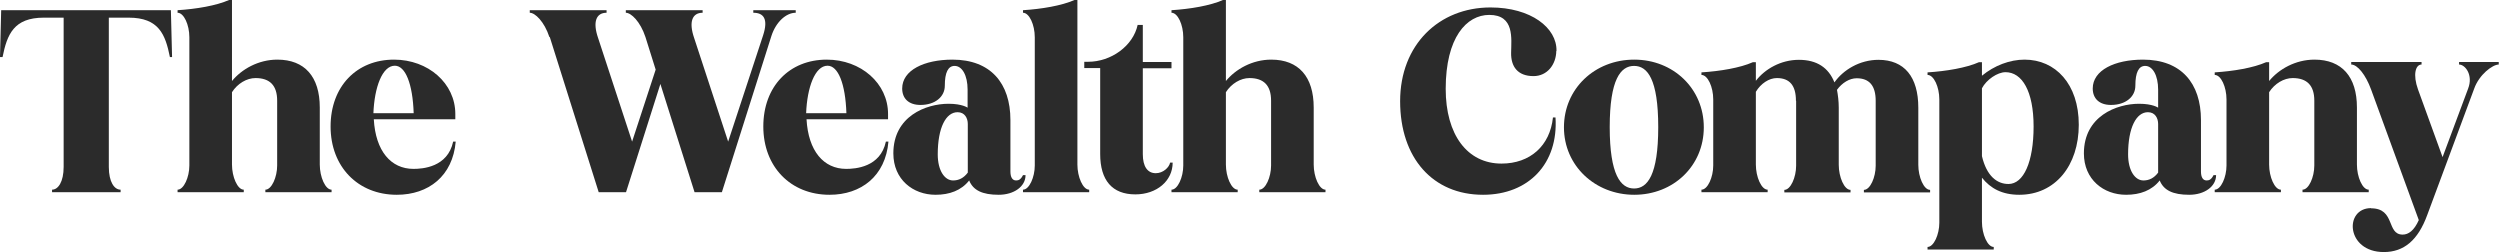 <svg width="1349" height="136" viewBox="0 0 1349 136" fill="none" xmlns="http://www.w3.org/2000/svg">
<path d="M93.061 30.801H91.683C89.245 18.629 85.747 9.526 69.425 9.526H58.719V90.072C58.719 98.222 61.687 102.35 65.079 102.35V103.726H28.088V102.35C31.374 102.35 34.341 98.116 34.341 90.072V9.526H23.636C7.419 9.526 3.816 18.629 1.378 30.801H0L0.636 5.504H92.213L92.849 30.801H93.061Z" fill="#2B2B2B"/>
<path d="M149.555 54.297C149.555 46.147 145.633 42.125 137.896 42.125C133.126 42.125 128.144 45.089 125.177 49.746V88.802C125.177 95.47 128.144 102.349 131.536 102.349V103.725H95.817V102.349C99.209 102.349 102.176 95.575 102.176 89.331V20.11C102.176 13.336 99.209 6.88 95.817 6.88V5.504C105.886 4.869 116.697 3.069 123.587 0H125.177V43.713C130.37 37.362 139.38 32.176 149.661 32.176C164.394 32.176 172.555 41.384 172.555 58.002V88.802C172.555 95.47 175.523 102.349 178.915 102.349V103.725H143.195V102.349C146.587 102.349 149.555 95.575 149.555 89.331V54.297Z" fill="#2B2B2B"/>
<path d="M245.584 64.352H201.703C202.657 81.499 210.924 91.13 223.113 91.13C227.989 91.13 241.556 90.284 244.524 76.418H245.902C244.312 94.941 231.275 105.102 214.104 105.102C193.118 105.102 178.385 89.966 178.385 68.268C178.385 46.571 192.482 32.176 212.62 32.176C231.063 32.176 245.69 44.983 245.69 61.495V64.352H245.584ZM223.219 61.071C222.689 45.195 218.768 35.457 213.044 35.457C206.261 35.457 202.021 47.206 201.491 61.071H223.219Z" fill="#2B2B2B"/>
<path d="M296.46 20.005C293.704 11.643 288.722 6.88 285.86 6.88V5.504H327.303V6.88C321.792 6.88 319.672 11.643 322.746 20.534L341.082 76.419L353.801 37.575L348.29 20.005C345.534 11.643 340.552 6.88 337.69 6.88V5.504H379.133V6.88C373.622 6.88 371.502 11.643 374.576 20.534L392.912 76.419L411.779 19.052C414.641 10.267 412.097 6.88 406.479 6.88V5.504H429.373V6.88C424.18 6.88 418.668 11.855 416.23 19.476L389.52 103.726H374.788L356.345 45.301L337.796 103.726H323.063L296.672 20.005H296.46Z" fill="#2B2B2B"/>
<path d="M479.084 64.352H435.203C436.157 81.499 444.424 91.13 456.613 91.13C461.489 91.13 475.056 90.284 478.024 76.418H479.402C477.812 94.941 464.775 105.102 447.604 105.102C426.618 105.102 411.885 89.966 411.885 68.268C411.885 46.571 425.982 32.176 446.12 32.176C464.563 32.176 479.19 44.983 479.19 61.495V64.352H479.084ZM456.719 61.071C456.189 45.195 452.268 35.457 446.544 35.457C439.761 35.457 435.521 47.206 434.991 61.071H456.719Z" fill="#2B2B2B"/>
<path d="M545.222 92.506C545.222 95.47 546.176 97.375 548.296 97.375C549.674 97.375 550.839 96.846 552.005 94.517H553.383C553.383 100.656 547.13 105.102 538.862 105.102C530.065 105.102 525.083 102.667 522.964 97.375C518.724 102.773 512.364 105.102 504.839 105.102C492.65 105.102 482.051 96.846 482.051 82.769C482.051 62.659 499.751 55.991 511.835 55.991C519.254 55.991 522.116 58.108 522.116 58.108V48.37C522.116 40.644 519.148 35.563 515.12 35.563C511.623 35.563 509.821 39.056 509.821 46.253C509.821 52.18 504.627 56.626 496.678 56.626C490.318 56.626 486.82 53.133 486.82 47.735C486.82 37.892 498.692 32.176 513.954 32.176C534.517 32.176 545.222 44.877 545.222 64.776V92.506ZM522.222 66.892C522.222 63.823 520.632 60.542 516.71 60.542C510.457 60.542 506.005 68.798 506.005 83.298C506.005 92.189 509.821 97.375 514.272 97.375C517.346 97.375 519.996 96.105 522.222 93.141V66.892Z" fill="#2B2B2B"/>
<path d="M581.366 88.802C581.366 95.47 584.333 102.349 587.725 102.349V103.725H552.006V102.349C555.398 102.349 558.365 95.575 558.365 89.331V20.11C558.365 13.336 555.398 6.88 552.006 6.88V5.504C562.075 4.869 572.886 3.069 579.776 0H581.366V88.907V88.802Z" fill="#2B2B2B"/>
<path d="M613.905 13.442H616.661V33.446H632.136V36.833H616.661V83.192C616.661 89.86 619.205 93.459 623.656 93.459C627.578 93.459 630.864 90.389 631.394 87.743H632.772C632.772 97.587 624.186 104.89 612.633 104.89C600.126 104.89 593.661 97.269 593.661 83.086V36.727H585.075V33.341H587.089C599.596 33.341 611.467 24.767 613.905 13.336V13.442Z" fill="#2B2B2B"/>
<path d="M685.874 54.297C685.874 46.147 681.952 42.125 674.215 42.125C669.445 42.125 664.463 45.089 661.495 49.746V88.802C661.495 95.47 664.463 102.349 667.855 102.349V103.725H632.136V102.349C635.527 102.349 638.495 95.575 638.495 89.331V20.11C638.495 13.336 635.527 6.88 632.136 6.88V5.504C642.205 4.869 653.016 3.069 659.906 0H661.495V43.713C666.689 37.362 675.698 32.176 685.98 32.176C700.713 32.176 708.874 41.384 708.874 58.002V88.802C708.874 95.47 711.842 102.349 715.233 102.349V103.725H679.514V102.349C682.906 102.349 685.874 95.575 685.874 89.331V54.297Z" fill="#2B2B2B"/>
<path d="M839.774 27.518C839.668 34.822 834.898 41.066 827.479 41.066C818.893 41.066 815.29 35.88 815.396 28.577C815.502 20.744 817.304 8.043 803.631 8.043C791.336 8.043 780.1 20.215 780.1 47.946C780.1 72.713 791.759 88.272 810.202 88.272C825.677 88.272 836.382 78.64 837.972 63.399H839.35C840.94 88.06 825.041 105.101 800.239 105.101C773.105 105.101 755.51 85.202 755.51 54.614C755.51 24.026 776.603 4.021 804.266 4.021C826.101 4.021 840.198 15.029 839.88 27.518H839.774Z" fill="#2B2B2B"/>
<path d="M881.852 32.176C902.945 32.176 919.373 47.841 919.373 68.692C919.373 89.543 902.945 105.102 881.852 105.102C860.76 105.102 843.907 89.437 843.907 68.692C843.907 47.947 860.442 32.176 881.852 32.176ZM881.746 101.715C888.954 101.715 894.783 94.517 894.783 68.586C894.783 42.655 888.954 35.563 881.746 35.563C874.539 35.563 868.603 42.761 868.603 68.586C868.603 94.411 874.539 101.715 881.746 101.715Z" fill="#2B2B2B"/>
<path d="M969.084 54.297C969.084 46.147 965.692 42.125 958.802 42.125C954.563 42.125 950.111 45.089 947.461 49.534V88.801C947.461 95.469 950.429 102.349 953.821 102.349V103.725H918.102V102.349C921.493 102.349 924.461 95.575 924.461 89.331V53.662C924.461 46.888 921.493 40.432 918.102 40.432V39.056C928.171 38.421 938.982 36.621 945.871 33.552H947.461V43.607C952.337 37.256 960.922 32.282 970.674 32.282C980.425 32.282 986.678 36.515 989.858 44.454C994.628 37.68 1003.53 32.282 1013.6 32.282C1027.59 32.282 1035.12 41.49 1035.12 58.107V88.907C1035.12 95.575 1038.08 102.455 1041.48 102.455V103.831H1005.76V102.455C1009.15 102.455 1012.12 95.681 1012.12 89.436V54.403C1012.12 46.253 1008.72 42.231 1001.84 42.231C998.019 42.231 993.992 44.665 991.236 48.476C991.766 51.333 992.19 54.614 992.19 58.107V88.907C992.19 95.575 995.158 102.455 998.549 102.455V103.831H962.83V102.455C966.222 102.455 969.19 95.681 969.19 89.436V54.403L969.084 54.297Z" fill="#2B2B2B"/>
<path d="M1069.46 33.552V40.855C1076.14 35.352 1084.51 32.176 1092.46 32.176C1109.1 32.176 1121.71 45.301 1121.71 67.316C1121.71 89.331 1108.99 105.102 1089.6 105.102C1080.38 105.102 1074.12 101.715 1069.46 95.893V119.708C1069.46 126.376 1072.43 133.256 1075.82 133.256V134.631H1040.1V133.256C1043.49 133.256 1046.46 126.482 1046.46 120.237V53.662C1046.46 46.888 1043.49 40.432 1040.1 40.432V39.056C1050.17 38.421 1060.98 36.622 1067.87 33.552H1069.46ZM1069.46 84.251C1072 95.046 1077.62 99.28 1083.77 99.28C1091.93 99.28 1097.33 87.426 1097.33 68.268C1097.33 49.111 1091.08 38.95 1082.18 38.95C1077.83 38.95 1071.9 42.972 1069.46 47.629V84.251Z" fill="#2B2B2B"/>
<path d="M1187.64 92.506C1187.64 95.47 1188.59 97.375 1190.71 97.375C1192.09 97.375 1193.26 96.846 1194.42 94.517H1195.8C1195.8 100.656 1189.55 105.102 1181.28 105.102C1172.48 105.102 1167.5 102.667 1165.38 97.375C1161.14 102.773 1154.78 105.102 1147.26 105.102C1135.07 105.102 1124.47 96.846 1124.47 82.769C1124.47 62.659 1142.17 55.991 1154.25 55.991C1161.67 55.991 1164.53 58.108 1164.53 58.108V48.37C1164.53 40.644 1161.56 35.563 1157.54 35.563C1154.04 35.563 1152.24 39.056 1152.24 46.253C1152.24 52.18 1147.04 56.626 1139.09 56.626C1132.74 56.626 1129.24 53.133 1129.24 47.735C1129.24 37.892 1141.11 32.176 1156.37 32.176C1176.93 32.176 1187.64 44.877 1187.64 64.776V92.506ZM1164.53 66.892C1164.53 63.823 1162.94 60.542 1159.02 60.542C1152.77 60.542 1148.32 68.798 1148.32 83.298C1148.32 92.189 1152.13 97.375 1156.58 97.375C1159.66 97.375 1162.31 96.105 1164.53 93.141V66.892Z" fill="#2B2B2B"/>
<path d="M1248.8 54.297C1248.8 46.147 1244.87 42.125 1237.14 42.125C1232.37 42.125 1227.39 45.089 1224.42 49.746V88.802C1224.42 95.47 1227.39 102.35 1230.78 102.35V103.726H1195.06V102.35C1198.45 102.35 1201.42 95.576 1201.42 89.331V53.662C1201.42 46.888 1198.45 40.432 1195.06 40.432V39.056C1205.13 38.421 1215.94 36.622 1222.83 33.552H1224.42V43.713C1229.61 37.362 1238.62 32.176 1248.9 32.176C1263.64 32.176 1271.8 41.385 1271.8 58.002V88.802C1271.8 95.47 1274.76 102.35 1278.16 102.35V103.726H1242.44V102.35C1245.83 102.35 1248.8 95.576 1248.8 89.331V54.297Z" fill="#2B2B2B"/>
<path d="M1279.43 112.405C1292.68 112.405 1287.59 126.587 1296.49 126.587C1299.57 126.587 1302.64 124.471 1305.18 118.755L1279.43 48.264C1276.57 40.432 1272.11 34.822 1268.72 34.822V33.446H1306.67V34.822C1303.38 34.822 1301.9 40.326 1304.76 48.264L1318.01 84.78L1331.79 47.841C1334.65 40.432 1330.2 34.822 1326.91 34.822V33.446H1348.32V34.822C1344.93 34.822 1337.72 40.326 1335.07 47.841L1309.74 116.003C1304.76 129.657 1297.13 136.007 1286.32 136.007C1265.86 136.007 1264.8 112.299 1279.43 112.299V112.405Z" fill="#2B2B2B"/>
</svg>
